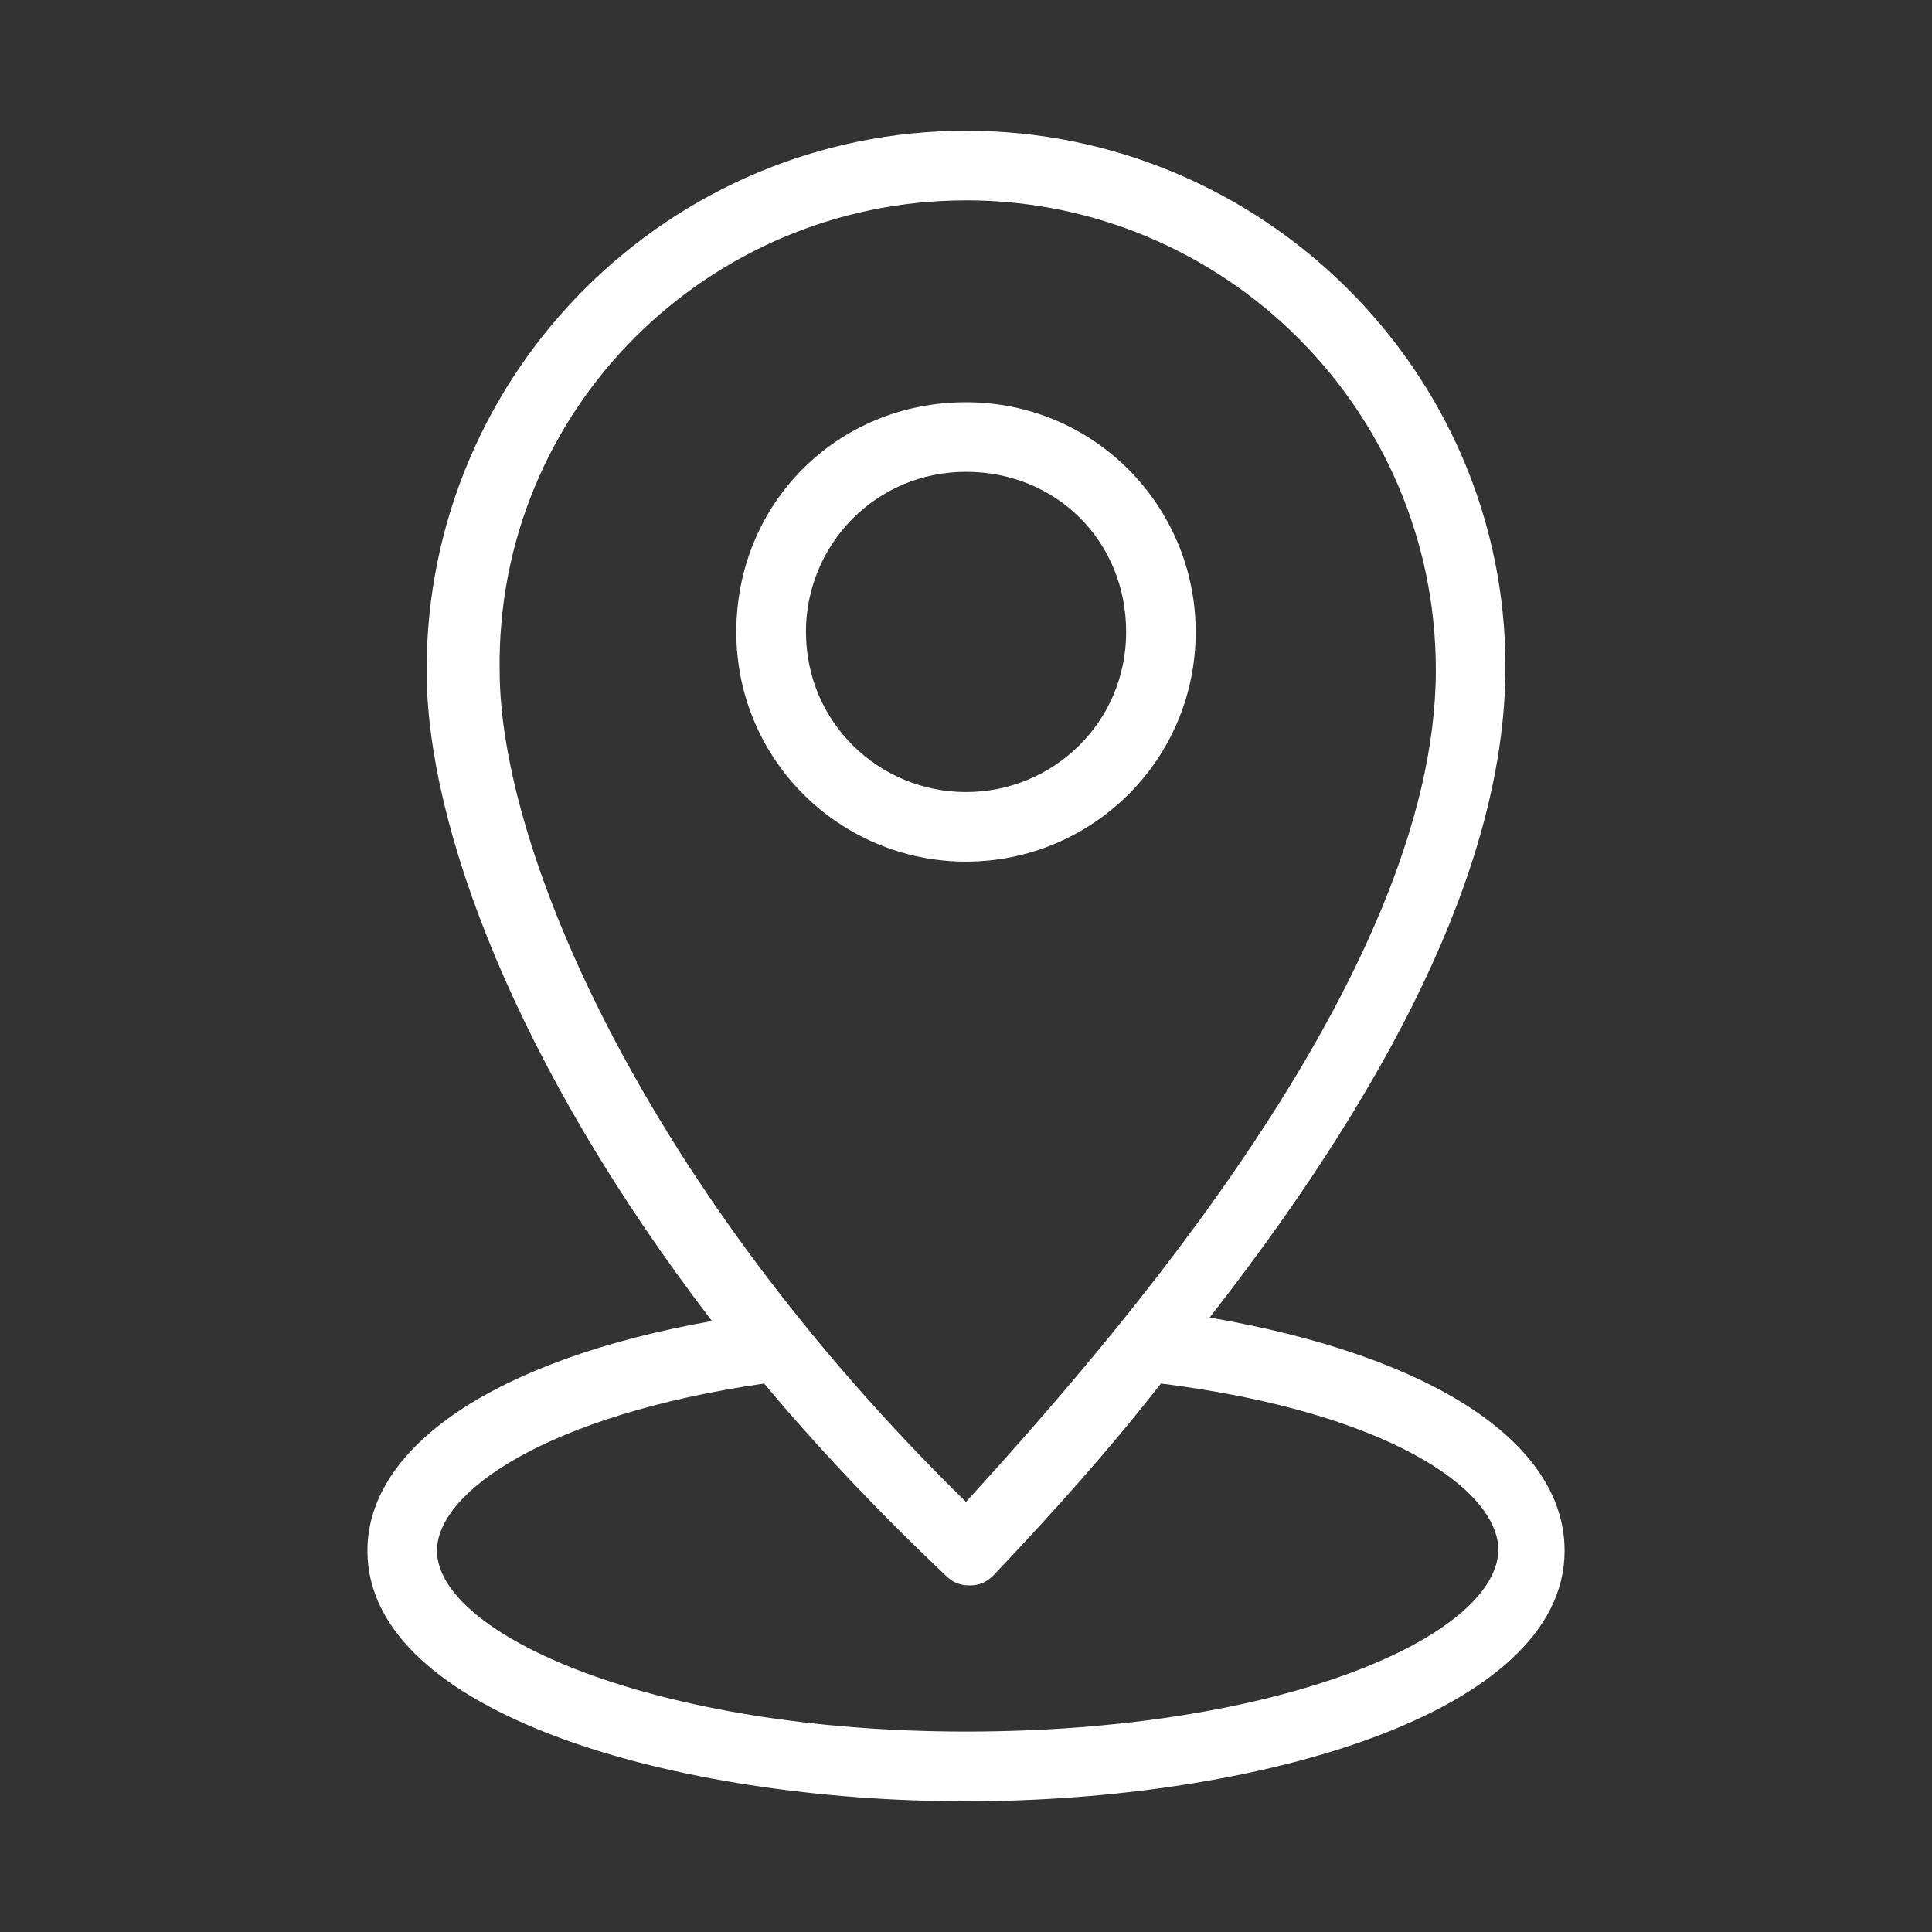 <?xml version="1.0" encoding="UTF-8"?>
<svg id="Layer_1" data-name="Layer 1" xmlns="http://www.w3.org/2000/svg" xmlns:xlink="http://www.w3.org/1999/xlink" viewBox="0 0 512 512">
  <rect x="0" y="0" width="512" height="512" fill="#333333" stroke="none"/>
  <defs>
    <style>
      .cls-1 {
        fill: #fff;
      }

      .cls-2 {
        clip-path: url(#clippath);
      }

      .cls-3 {
        fill: none;
      }
    </style>
    <clipPath id="clippath">
      <rect class="cls-3" x="97.09" y="34.65" width="317.83" height="442.7"/>
    </clipPath>
  </defs>
  <g class="cls-2">
    <path class="cls-1" d="m320.57,349.15c52.57-67.33,78.39-124.51,78.39-172.47,0-78.39-64.56-142.03-142.96-142.03S113.05,98.29,113.05,177.61c0,41.5,23.98,105.15,75.63,172.47-57.18,10.14-91.31,33.2-91.31,60.87,0,43.35,82.08,66.41,158.63,66.41s158.63-23.06,158.63-66.41c0-28.59-35.04-51.65-94.07-61.79h0ZM256,53.09c68.25,0,124.51,55.34,124.51,124.51,0,81.16-87.62,179.84-124.51,220.42-84.85-83.01-123.59-172.47-123.59-220.42-.92-69.17,55.34-124.5,123.59-124.5h0Zm0,405.79c-83.01,0-140.19-25.82-140.19-47.96,0-15.68,29.51-35.97,86.69-44.27,13.84,16.6,30.44,34.12,47.96,50.73,1.84,1.84,3.69,2.77,6.46,2.77s4.61-.92,6.46-2.77c16.6-17.52,31.36-34.12,44.27-50.73,59.03,7.38,89.46,27.67,89.46,44.27-.92,23.06-58.1,47.96-141.11,47.96h0Z"/>
  </g>
  <path class="cls-1" d="m316.87,167.47c0-33.2-26.75-60.87-60.87-60.87s-60.87,26.75-60.87,60.87,27.67,60.87,60.87,60.87,60.87-26.75,60.87-60.87Zm-103.29,0c0-23.06,18.45-42.43,42.43-42.43s42.43,18.45,42.43,42.43c0,23.98-19.37,42.43-42.43,42.43s-42.42-18.45-42.42-42.43Z"/>
</svg>